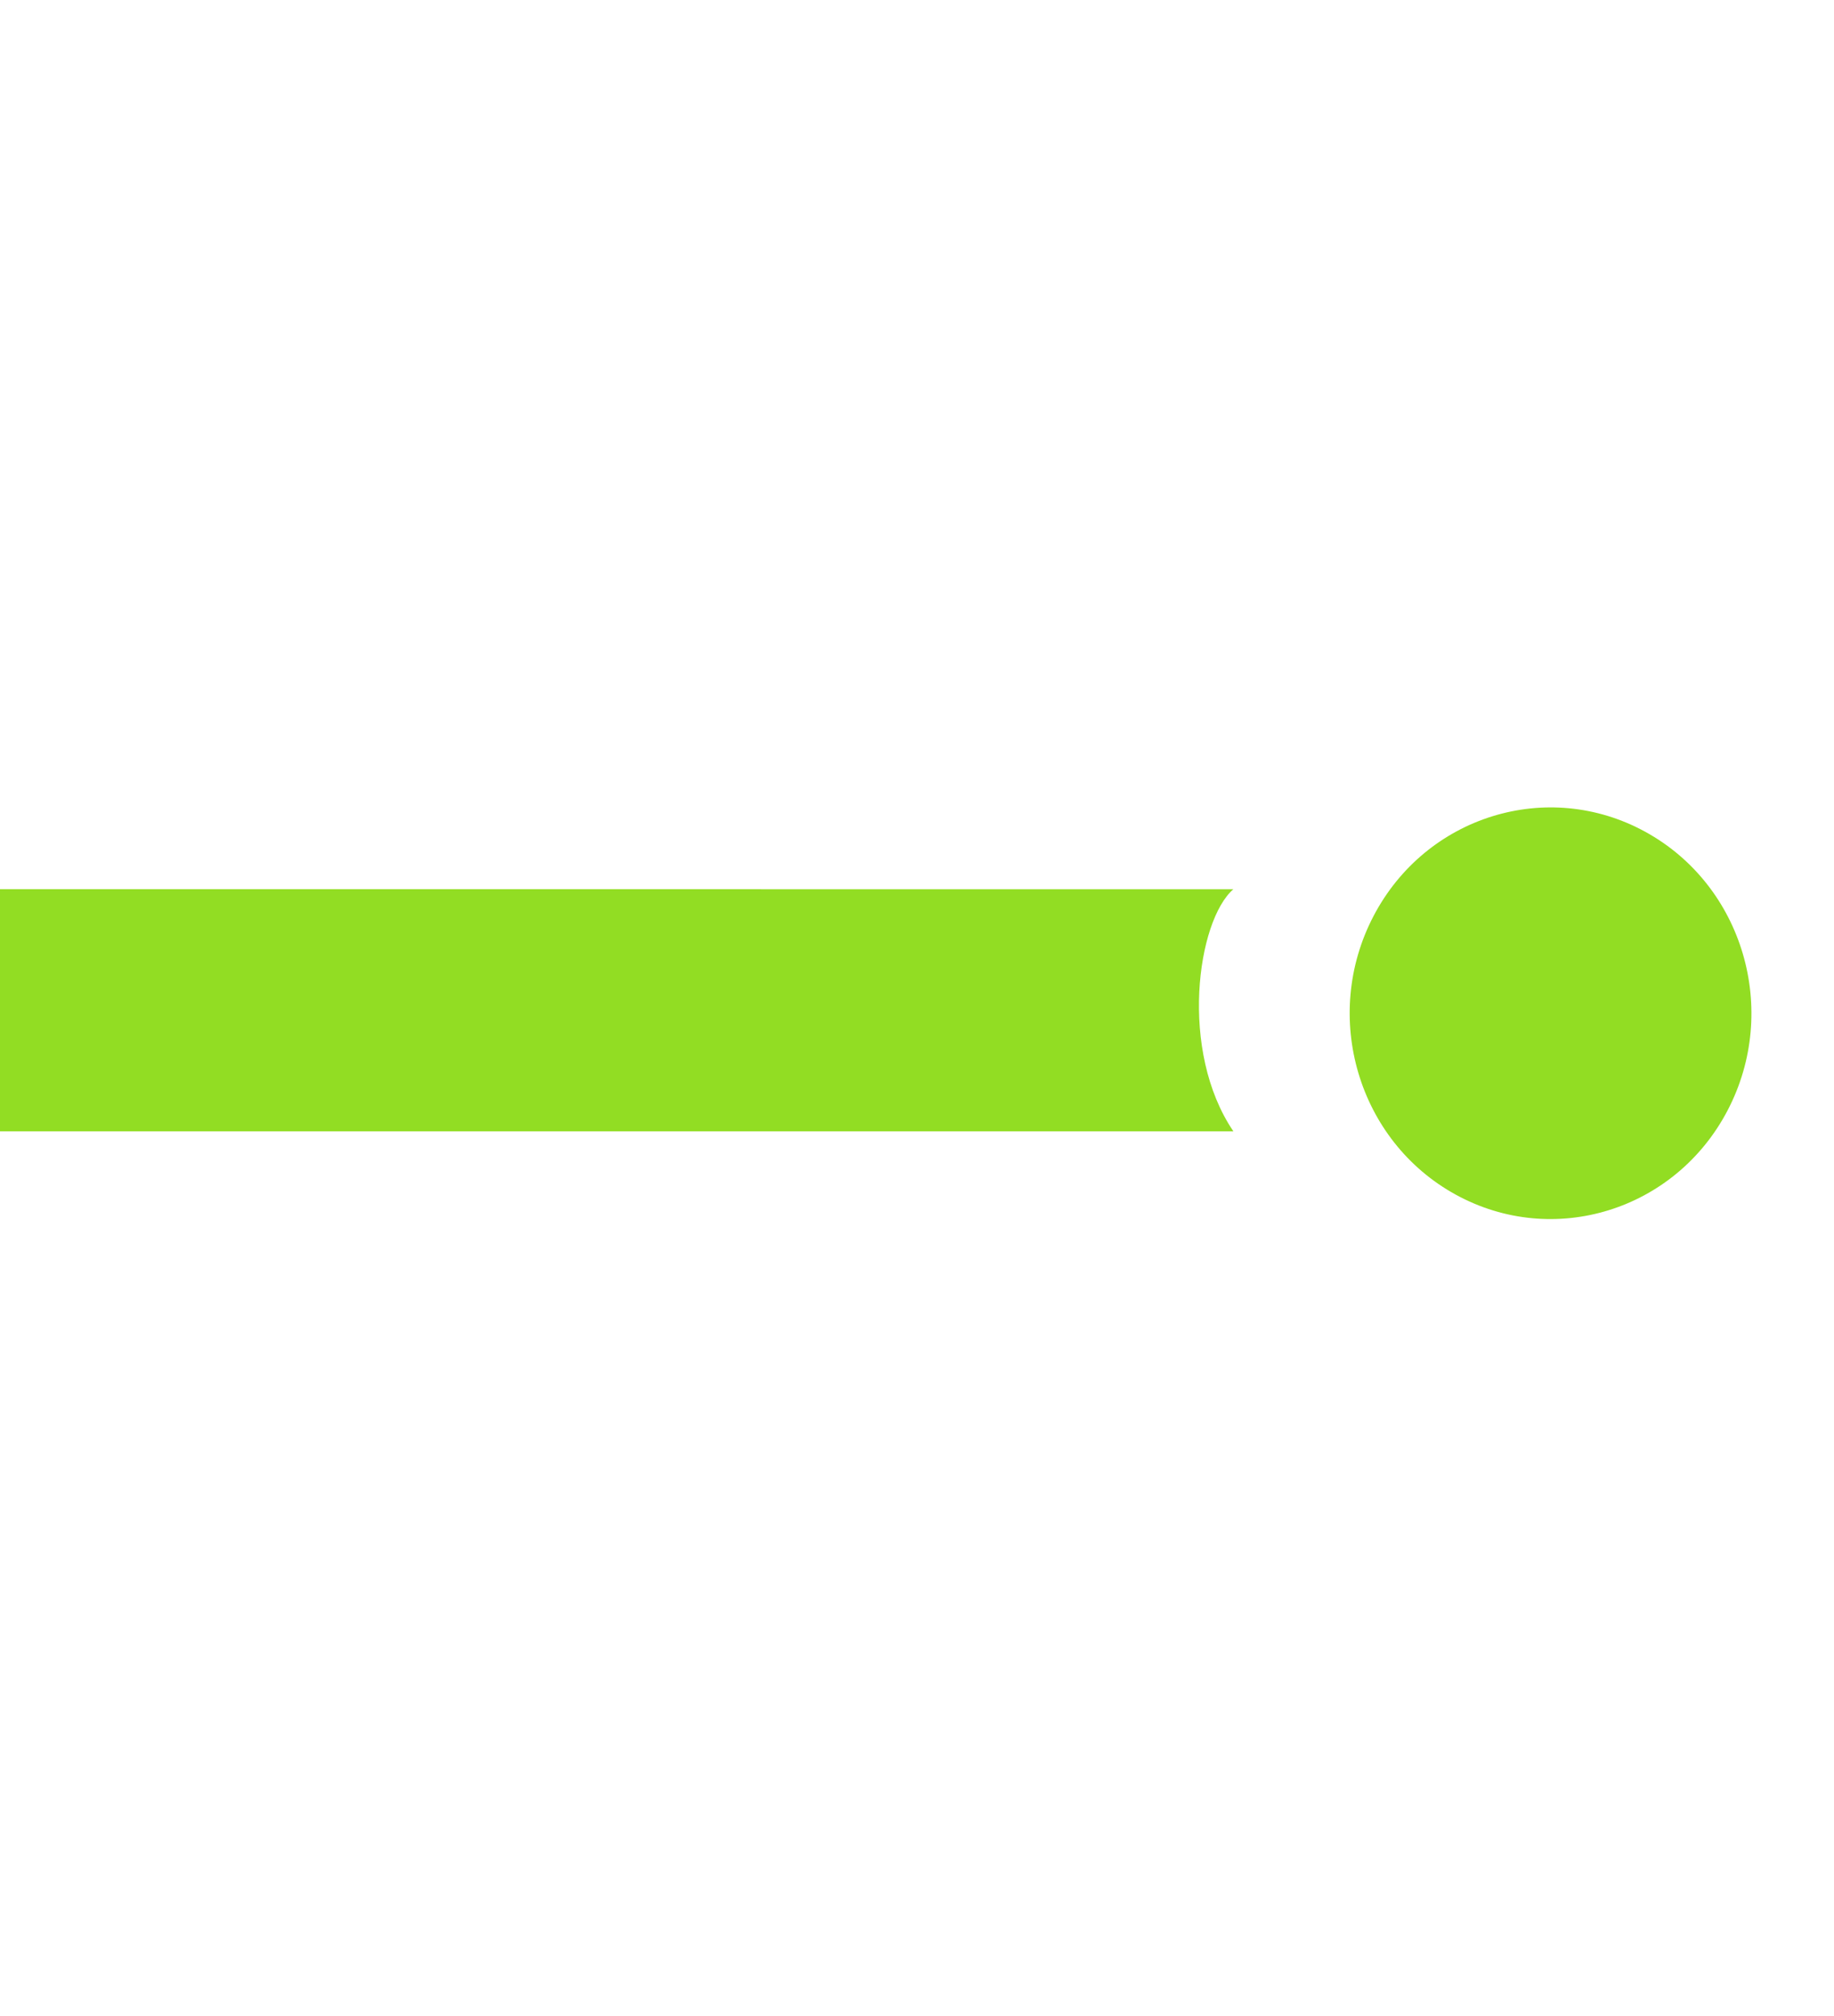 <svg width="101" height="111" viewBox="0 0 101 111" fill="none" xmlns="http://www.w3.org/2000/svg">
<path d="M80.168 65.788C85.553 68.743 92.256 66.666 95.14 61.149C98.024 55.632 95.997 48.764 90.613 45.809C85.228 42.854 78.525 44.93 75.641 50.447C72.757 55.965 74.784 62.833 80.168 65.788Z" fill="#92DD23"/>
<path d="M67.934 48.97L-44.582 48.965L-44.582 62.303L67.925 62.303C64.919 57.877 65.919 50.705 67.925 48.965L67.934 48.97Z" fill="#92DD23"/>
</svg>
